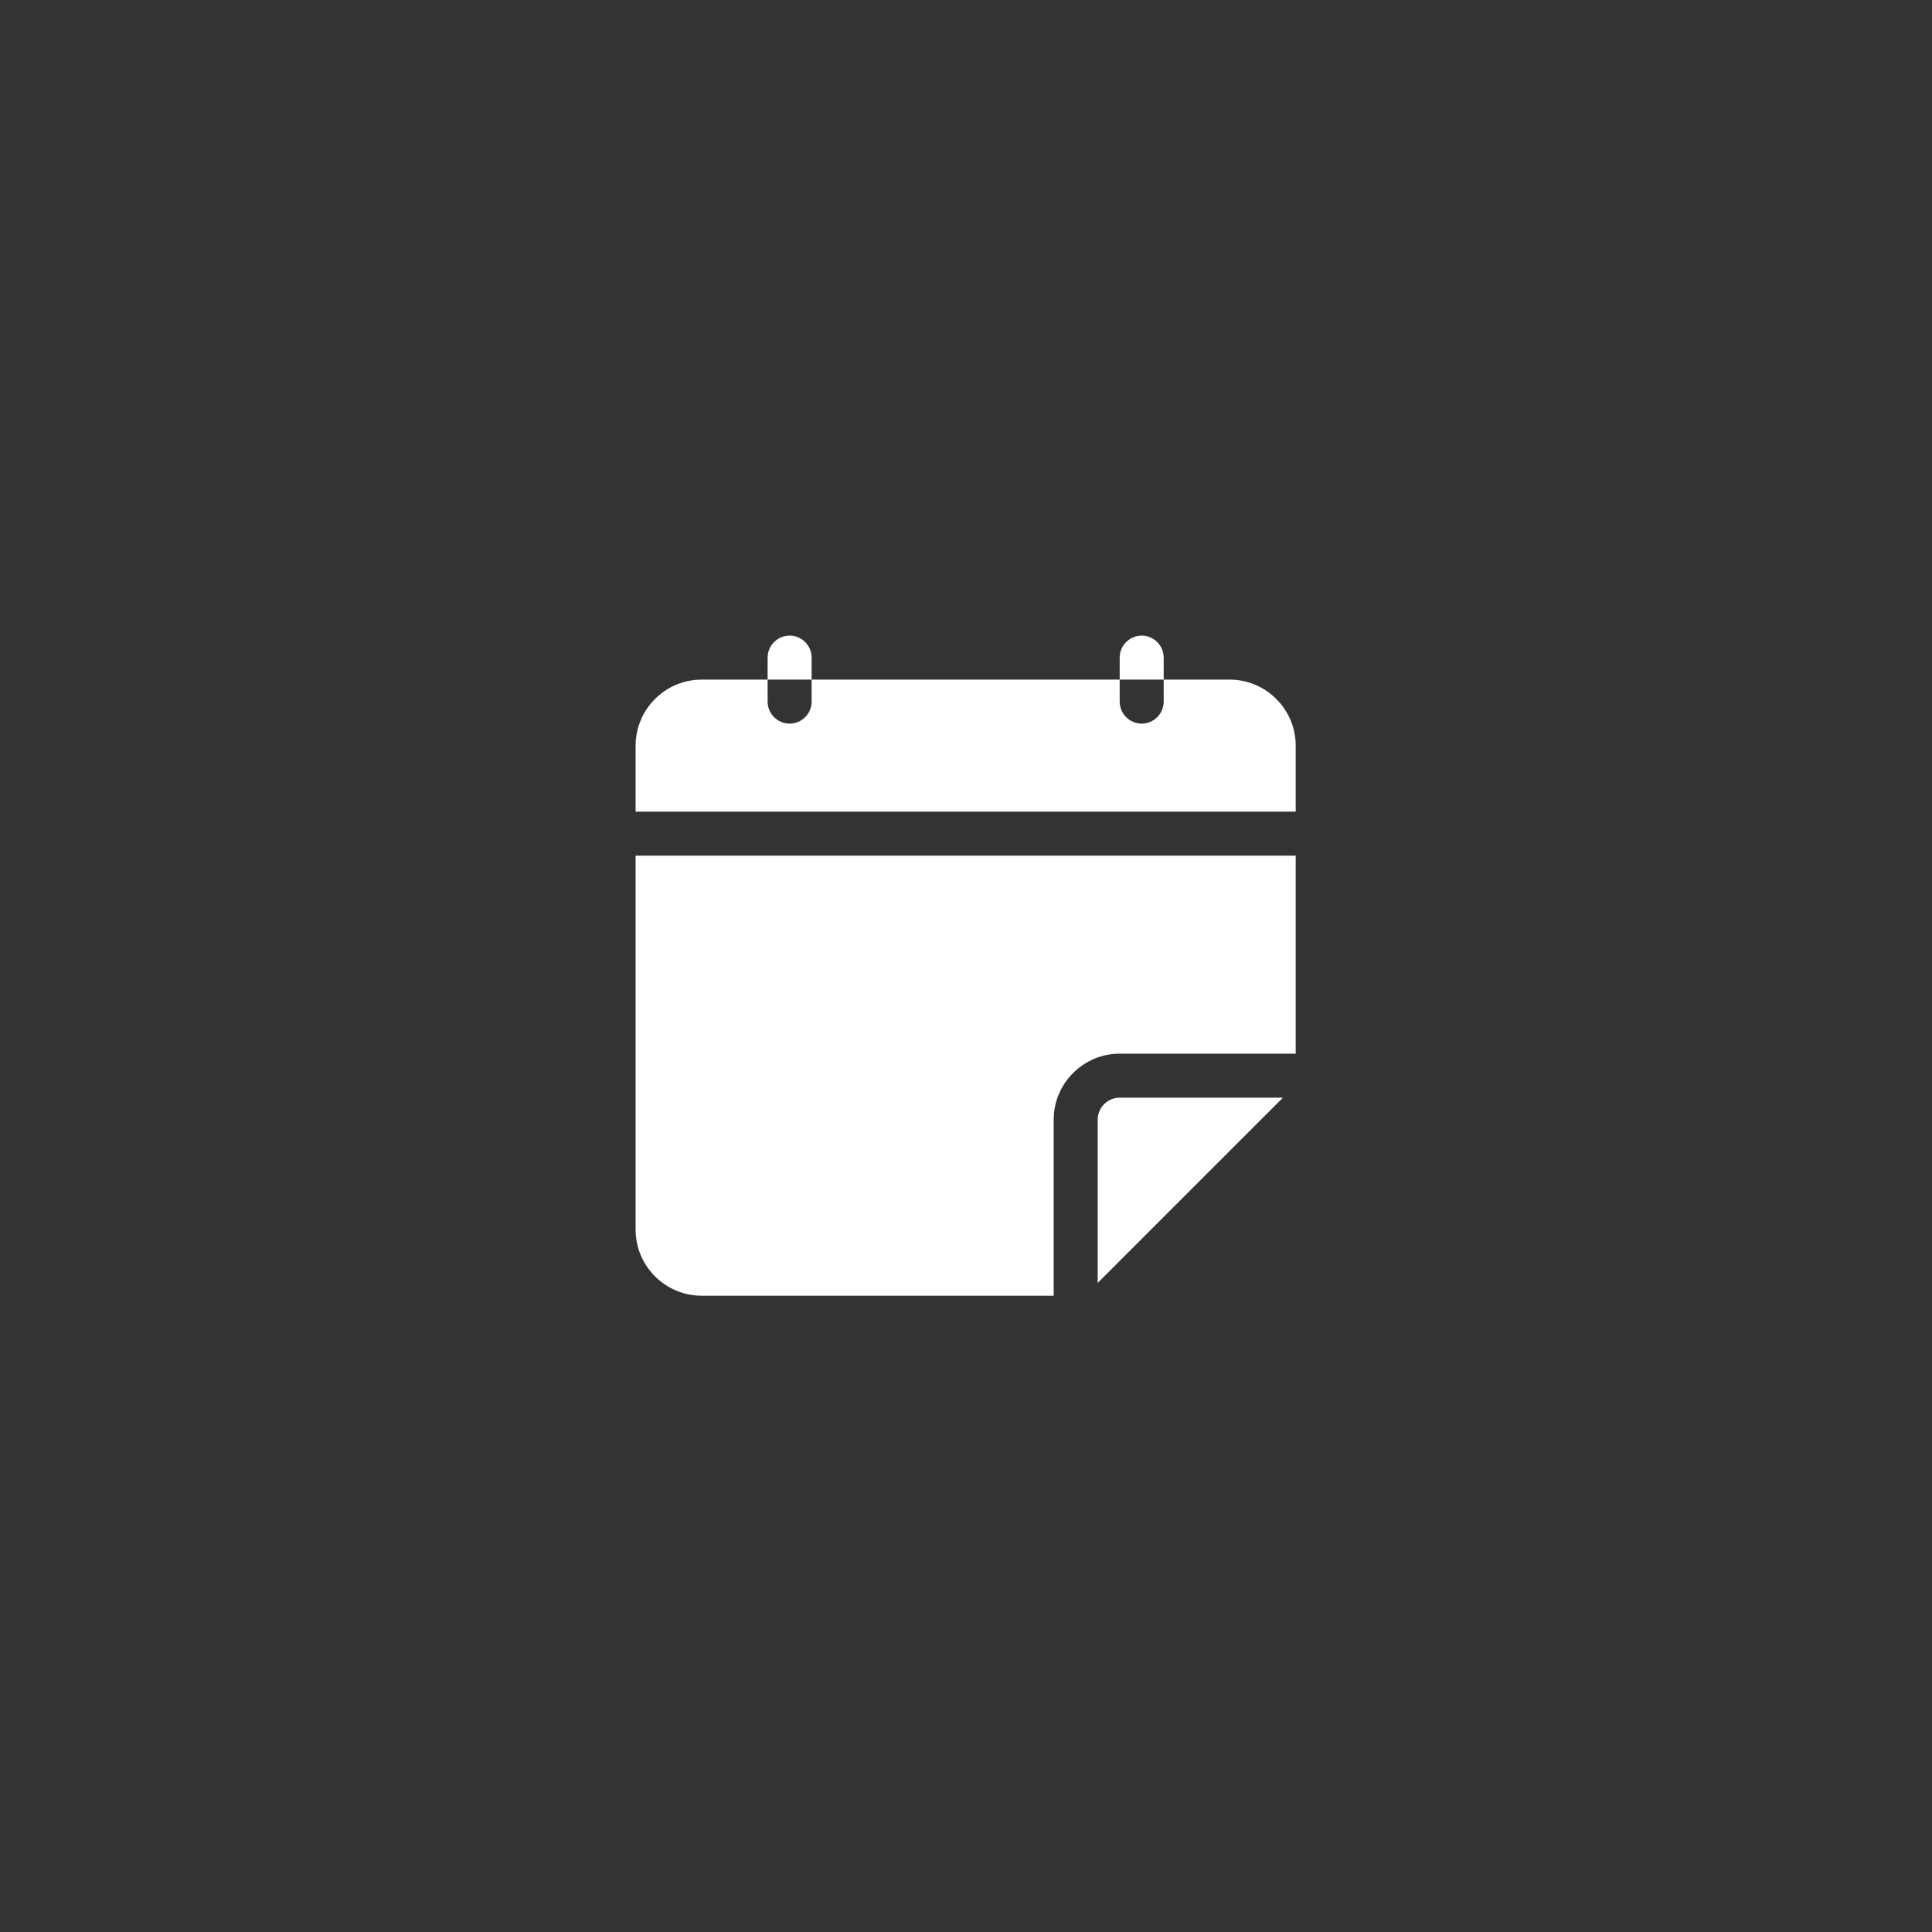 <svg xmlns="http://www.w3.org/2000/svg" xmlns:xlink="http://www.w3.org/1999/xlink" width="1080" zoomAndPan="magnify" viewBox="0 0 810 810" height="1080" preserveAspectRatio="xMidYMid meet" version="1.2"><rect x="0" y="0" width="810" height="810" fill="#333333" stroke="none"/><defs><clipPath id="d47259216e"><path d="M 266.48 266.48 L 543.23 266.48 L 543.23 543.23 L 266.48 543.23 Z M 266.48 266.48 "/></clipPath></defs><g id="c4b378c04d"><g clip-rule="nonzero" clip-path="url(#d47259216e)"><path style=" stroke:none;fill-rule:nonzero;fill:#ffffff;fill-opacity:1;" d="M 340.281 275.707 L 340.281 284.93 L 321.832 284.93 L 321.832 275.707 C 321.832 270.633 325.984 266.48 331.055 266.48 C 336.129 266.48 340.281 270.633 340.281 275.707 Z M 478.656 266.48 C 473.582 266.48 469.43 270.633 469.43 275.707 L 469.43 284.93 L 487.883 284.93 L 487.883 275.707 C 487.883 270.633 483.727 266.48 478.656 266.48 Z M 460.207 469.43 L 460.207 537.879 L 537.879 460.207 L 469.43 460.207 C 464.359 460.207 460.207 464.359 460.207 469.43 Z M 515.555 284.93 L 487.883 284.93 L 487.883 294.156 C 487.883 299.227 483.727 303.383 478.656 303.383 C 473.582 303.383 469.43 299.227 469.43 294.156 L 469.43 284.93 L 340.281 284.93 L 340.281 294.156 C 340.281 299.227 336.129 303.383 331.055 303.383 C 325.984 303.383 321.832 299.227 321.832 294.156 L 321.832 284.93 L 294.156 284.93 C 278.93 284.93 266.48 297.387 266.48 312.605 L 266.48 340.281 L 543.23 340.281 L 543.23 312.605 C 543.23 297.387 530.781 284.93 515.555 284.93 Z M 266.48 515.555 C 266.48 530.777 278.93 543.23 294.156 543.23 L 441.758 543.23 L 441.758 469.43 C 441.758 454.211 454.207 441.754 469.43 441.754 L 543.23 441.754 L 543.23 358.73 L 266.48 358.73 Z M 266.48 515.555 "/></g></g></svg>